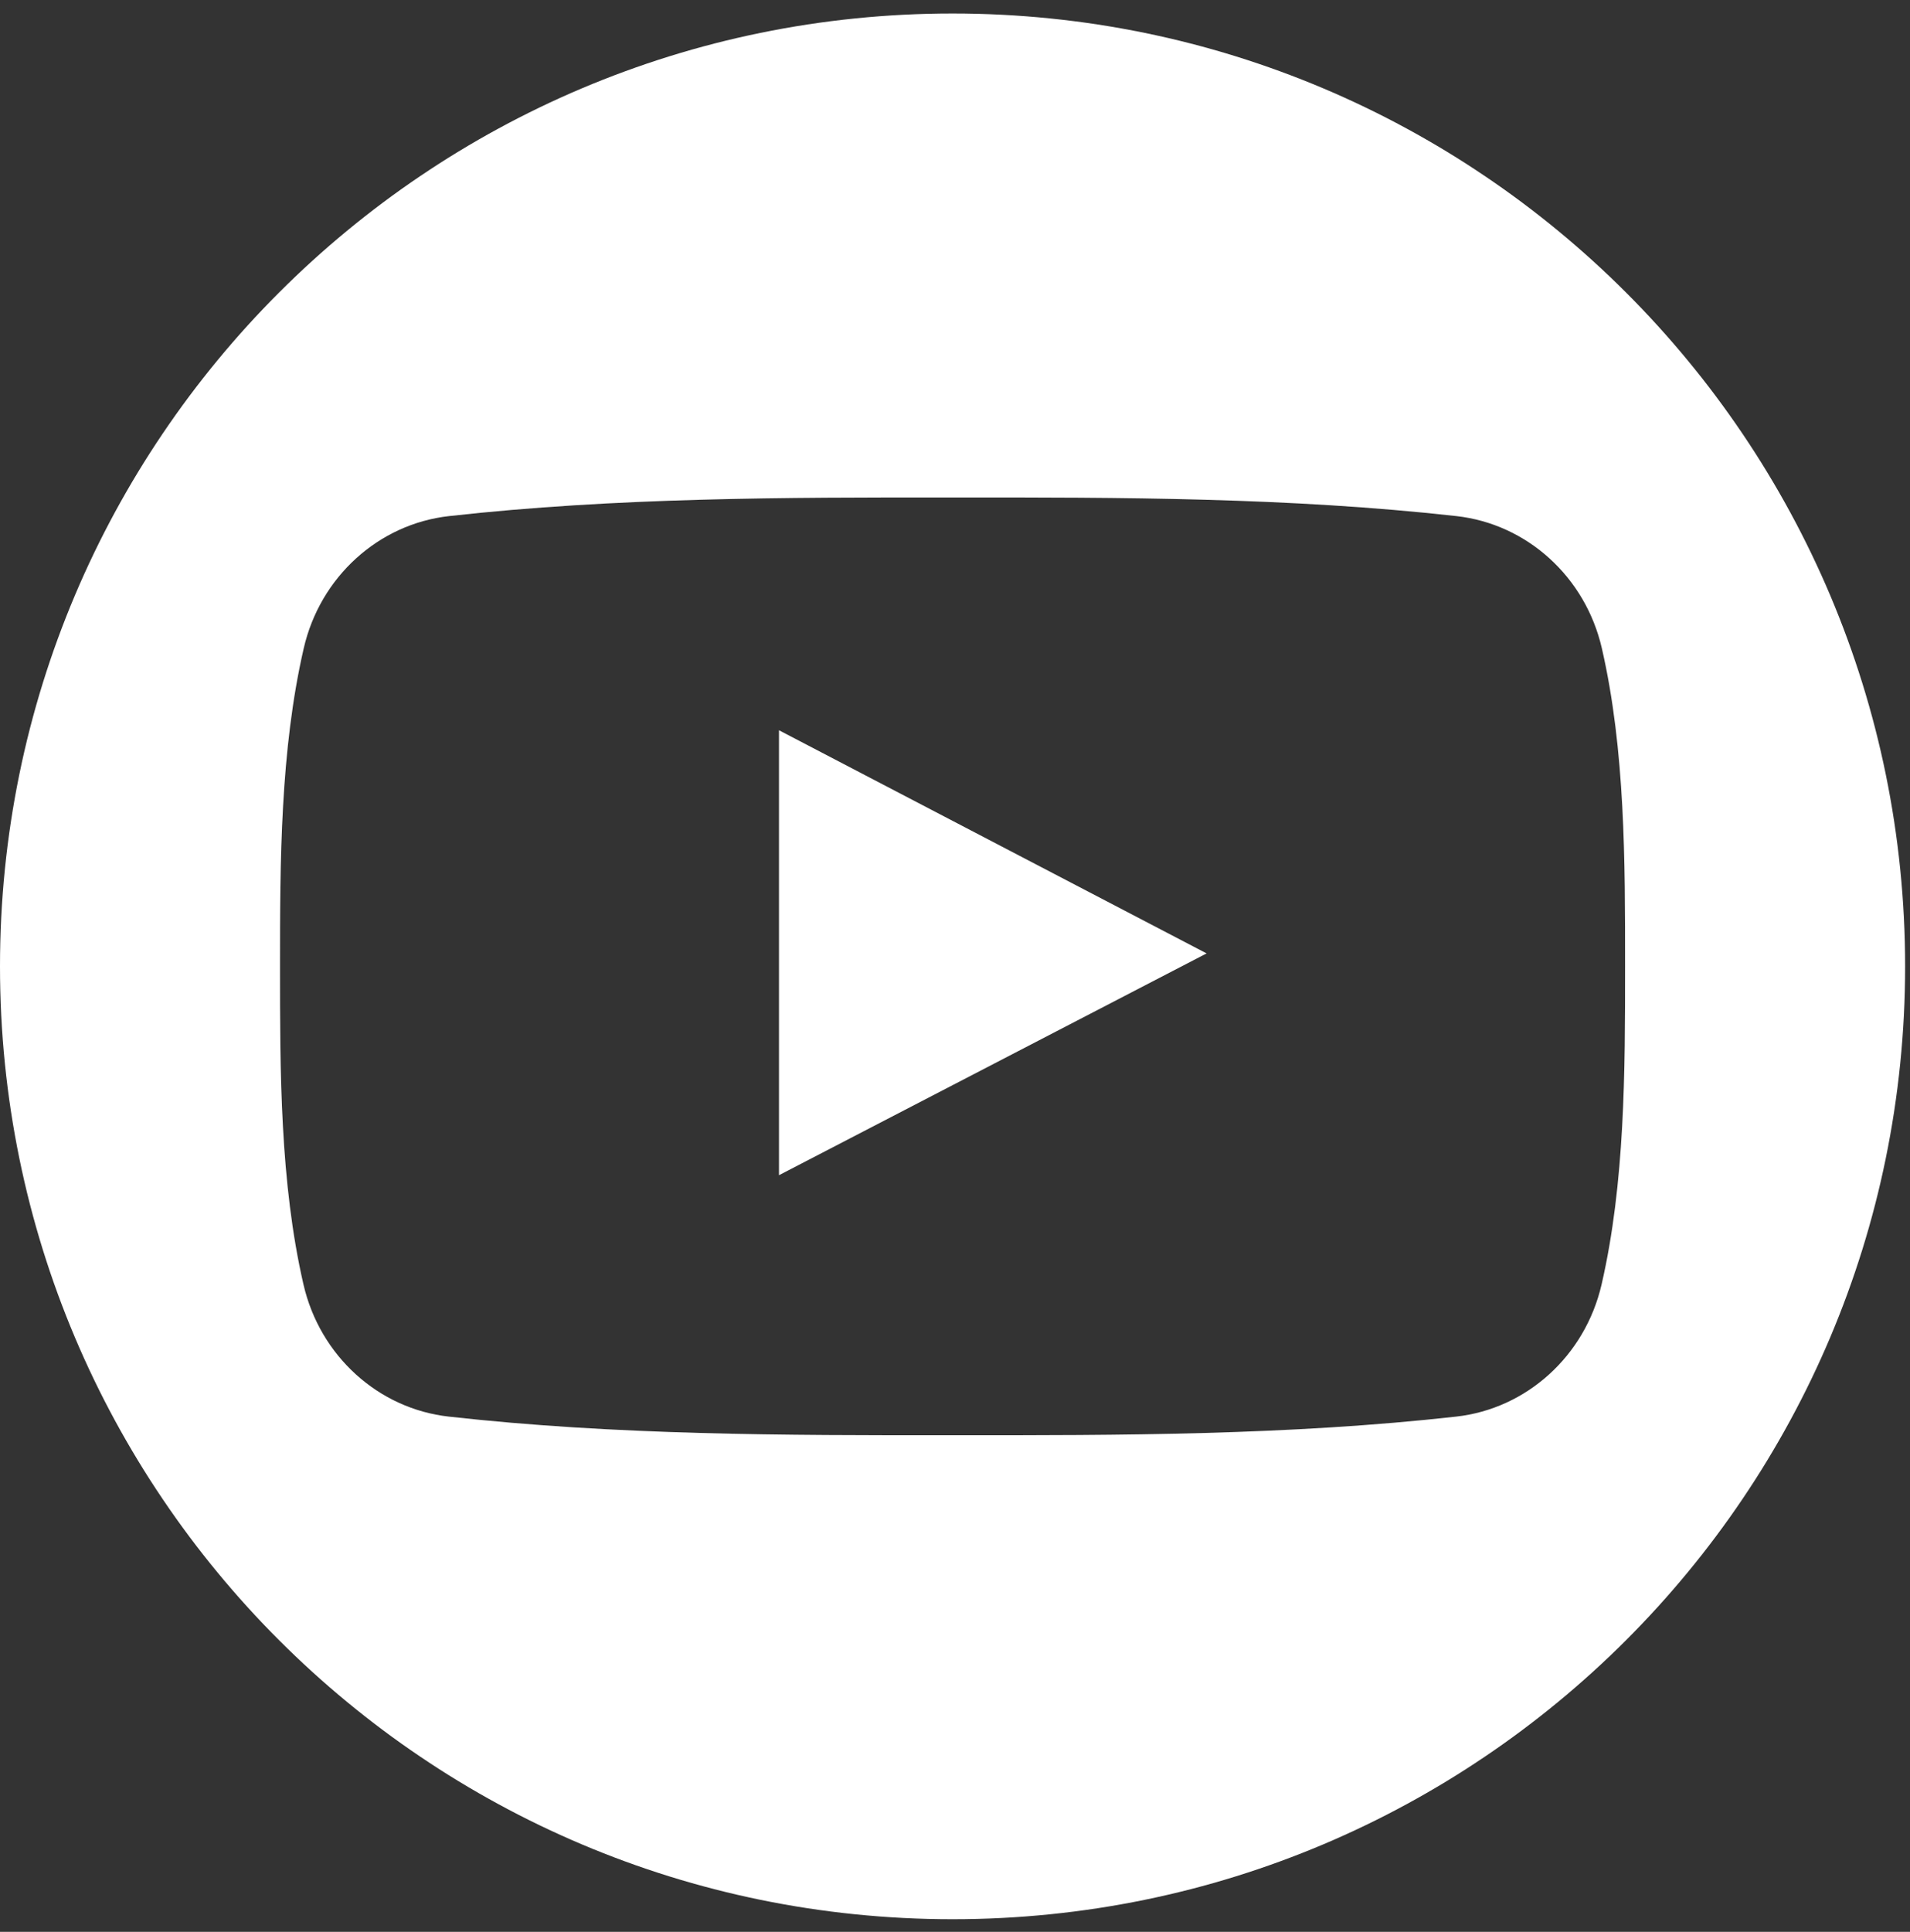 <?xml version="1.0" encoding="UTF-8" standalone="no"?>
<svg width="90px" height="91px" viewBox="0 0 90 91" version="1.1" xmlns="http://www.w3.org/2000/svg" xmlns:xlink="http://www.w3.org/1999/xlink">
    <rect x="0" y="0" width="90" height="91" fill="#333333" stroke="none"/>
    <!-- Generator: Sketch 44.1 (41455) - http://www.bohemiancoding.com/sketch -->
    <title>RS_YT@SVG</title>
    <desc>Created with Sketch.</desc>
    <defs></defs>
    <g id="00.-Toolbox-[sprint-4]" stroke="none" stroke-width="1" fill="none" fill-rule="evenodd">
        <g id="00.-Toolbox_Mail_prospect-a" transform="translate(-961, -3123)" fill-rule="nonzero" fill="#FFFFFF">
            <g id="Footer" transform="translate(0, 2408)">
                <g id="Footer_Framboise" transform="translate(0, 700.636)">
                    <g id="Lien-RS" transform="translate(871, 0)">
                        <g id="RS_YT" transform="translate(90, 15)">
                            <path d="M36.706,54.723 C43.442,51.23 50.118,47.77 56.856,44.275 C50.098,40.749 43.423,37.268 36.706,33.763 C36.706,40.774 36.706,47.713 36.706,54.723 Z" id="Shape"></path>
                            <path d="M44.885,0 C20.097,0 0,20.096 0,44.885 C0,69.675 20.097,89.77 44.885,89.77 C69.674,89.77 89.77,69.675 89.77,44.885 C89.77,20.096 69.674,0 44.885,0 Z M75.468,59.867 C74.691,63.238 71.934,65.724 68.616,66.094 C60.757,66.973 52.804,66.977 44.883,66.973 C36.962,66.977 29.008,66.973 21.147,66.094 C17.829,65.724 15.074,63.238 14.299,59.867 C13.194,55.066 13.194,49.827 13.194,44.885 C13.194,39.943 13.207,34.702 14.312,29.903 C15.087,26.533 17.842,24.046 21.16,23.675 C29.02,22.797 36.975,22.792 44.896,22.797 C52.815,22.792 60.77,22.797 68.628,23.675 C71.948,24.046 74.705,26.532 75.48,29.903 C76.584,34.703 76.575,39.943 76.575,44.885 C76.575,49.827 76.573,55.067 75.468,59.867 Z" id="Shape"></path>
                        </g>
                    </g>
                </g>
            </g>
        </g>
    </g>
</svg>